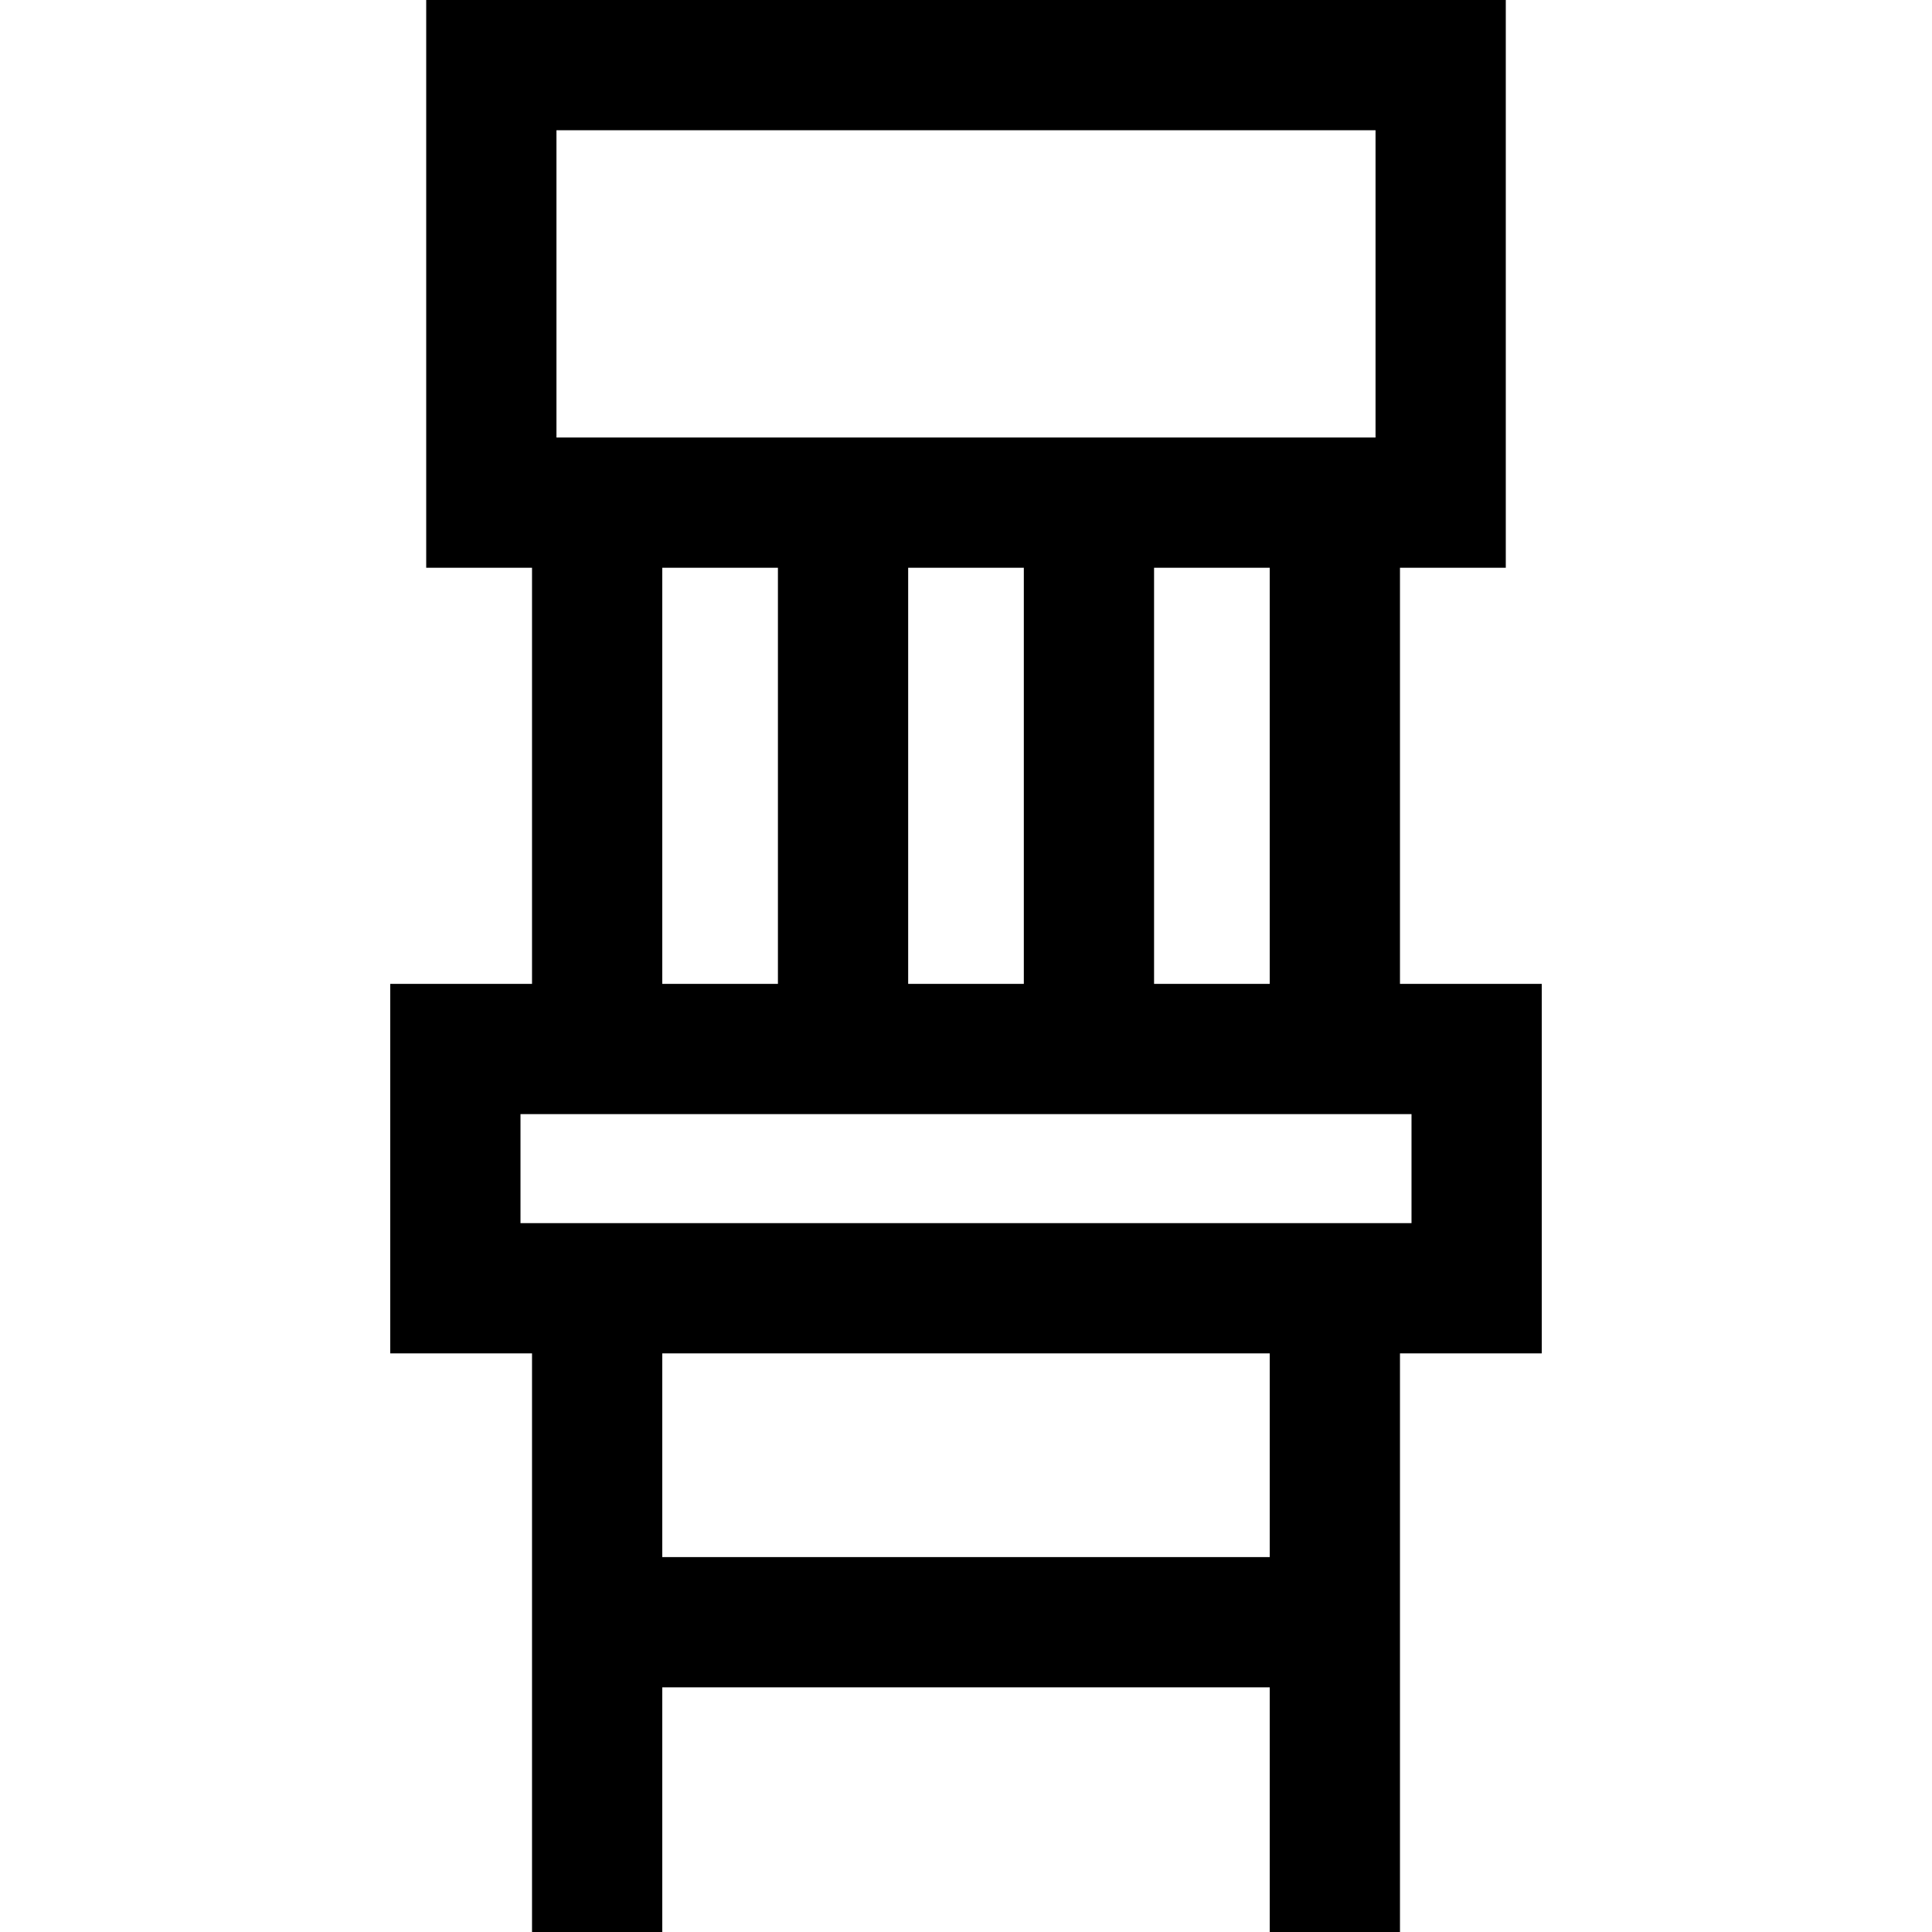 <?xml version="1.0" encoding="iso-8859-1"?>
<!-- Uploaded to: SVG Repo, www.svgrepo.com, Generator: SVG Repo Mixer Tools -->
<svg fill="#000000" height="800px" width="800px" version="1.1" id="Layer_1" xmlns="http://www.w3.org/2000/svg" xmlns:xlink="http://www.w3.org/1999/xlink" 
	 viewBox="0 0 512 512" xml:space="preserve">
<g>
	<g>
		<path d="M371.008,260.735V150.466h28.042V0h-286.1v150.465h28.042v110.269h-37.573v97.925h37.573V512h34.517v-64.841h160.983V512
			h34.517V358.66h37.573v-97.925H371.008z M147.467,34.517h217.065v81.431H147.467V34.517z M336.49,150.465v110.269h-30.65V150.465
			H336.49z M271.324,150.465v110.269h-30.65V150.465H271.324z M206.158,150.465v110.269h-30.65V150.465h0H206.158z M336.492,412.642
			h-0.001H175.508V358.66h160.983V412.642z M374.064,324.143h-0.001H137.936v-28.892h236.129V324.143z"/>
	</g>
</g>
</svg>